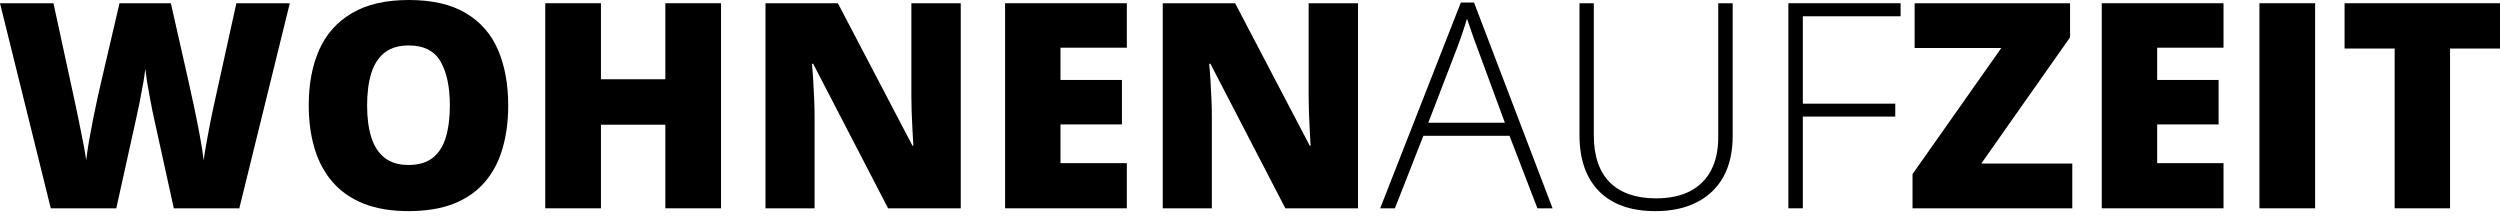<svg width="232" height="20" viewBox="0 0 232 20" fill="none" xmlns="http://www.w3.org/2000/svg">
<path d="M227.365 19.331H222.223V4.504H217.576V0.3H232V4.504H227.365V19.331Z" fill="black"/>
<path d="M209.675 19.331V0.3H214.843V19.331H209.675Z" fill="black"/>
<path d="M206.342 19.331H195.043V0.3H206.342V4.426H200.185V7.42H205.887V11.547H200.185V15.14H206.342V19.331Z" fill="black"/>
<path d="M192.309 19.331H177.482V16.155L185.723 4.452H177.678V0.3H192.101V3.463L183.861 15.179H192.309V19.331Z" fill="black"/>
<path d="M167.302 19.331H165.961V0.3H176.376V1.51H167.302V9.62H175.881V10.818H167.302V19.331Z" fill="black"/>
<path d="M160.793 0.3V12.614C160.793 14.098 160.507 15.361 159.934 16.402C159.361 17.435 158.537 18.225 157.461 18.771C156.393 19.318 155.113 19.592 153.621 19.592C151.356 19.592 149.616 18.98 148.401 17.756C147.186 16.524 146.578 14.793 146.578 12.562V0.3H147.906V12.562C147.906 14.471 148.401 15.925 149.39 16.923C150.388 17.912 151.82 18.407 153.686 18.407C154.909 18.407 155.951 18.19 156.81 17.756C157.669 17.314 158.324 16.671 158.776 15.83C159.227 14.979 159.453 13.951 159.453 12.744V0.3H160.793Z" fill="black"/>
<path d="M142.673 19.331L140.083 12.601H132.09L129.447 19.331H128.081L135.566 0.234H136.789L144.079 19.331H142.673ZM139.653 11.39L137.024 4.257C136.954 4.075 136.867 3.84 136.763 3.554C136.668 3.267 136.564 2.964 136.451 2.643C136.347 2.322 136.243 2.018 136.138 1.731C136.052 2.035 135.956 2.339 135.852 2.643C135.748 2.946 135.648 3.241 135.553 3.528C135.457 3.806 135.366 4.057 135.279 4.283L132.546 11.39H139.653Z" fill="black"/>
<path d="M126.024 19.331H119.281L112.329 5.923H112.212C112.256 6.331 112.295 6.821 112.329 7.394C112.364 7.967 112.394 8.553 112.42 9.152C112.446 9.742 112.459 10.275 112.459 10.753V19.331H107.903V0.3H114.62L121.546 13.525H121.624C121.598 13.109 121.572 12.627 121.546 12.081C121.52 11.525 121.494 10.965 121.468 10.401C121.45 9.837 121.442 9.338 121.442 8.904V0.3H126.024V19.331Z" fill="black"/>
<path d="M104.571 19.331H93.272V0.3H104.571V4.426H98.413V7.42H104.115V11.547H98.413V15.14H104.571V19.331Z" fill="black"/>
<path d="M89.158 19.331H82.415L75.463 5.923H75.346C75.389 6.331 75.428 6.821 75.463 7.394C75.498 7.967 75.528 8.553 75.554 9.152C75.58 9.742 75.593 10.275 75.593 10.753V19.331H71.037V0.3H77.754L84.68 13.525H84.758C84.732 13.109 84.706 12.627 84.68 12.081C84.653 11.525 84.627 10.965 84.602 10.401C84.584 9.837 84.575 9.338 84.575 8.904V0.3H89.158V19.331Z" fill="black"/>
<path d="M66.911 19.331H61.743V11.573H55.768V19.331H50.6V0.3H55.768V7.355H61.743V0.3H66.911V19.331Z" fill="black"/>
<path d="M47.162 9.789C47.162 11.256 46.984 12.592 46.629 13.799C46.282 14.996 45.735 16.029 44.989 16.897C44.242 17.765 43.283 18.433 42.112 18.902C40.94 19.361 39.538 19.591 37.907 19.591C36.31 19.591 34.926 19.361 33.754 18.902C32.591 18.433 31.632 17.769 30.877 16.91C30.122 16.042 29.563 15.005 29.198 13.799C28.834 12.592 28.651 11.247 28.651 9.763C28.651 7.785 28.977 6.066 29.628 4.608C30.287 3.142 31.303 2.009 32.674 1.211C34.045 0.404 35.798 0 37.933 0C40.102 0 41.864 0.404 43.218 1.211C44.581 2.018 45.579 3.155 46.212 4.621C46.846 6.088 47.162 7.811 47.162 9.789ZM34.067 9.789C34.067 10.935 34.197 11.92 34.457 12.744C34.718 13.569 35.13 14.202 35.694 14.645C36.258 15.087 36.996 15.309 37.907 15.309C38.853 15.309 39.603 15.087 40.159 14.645C40.723 14.202 41.127 13.569 41.37 12.744C41.621 11.92 41.747 10.935 41.747 9.789C41.747 8.071 41.461 6.713 40.888 5.715C40.315 4.717 39.33 4.218 37.933 4.218C37.004 4.218 36.254 4.443 35.681 4.895C35.117 5.346 34.705 5.988 34.444 6.821C34.193 7.654 34.067 8.644 34.067 9.789Z" fill="black"/>
<path d="M26.894 0.3L22.208 19.331H16.129L14.306 11.039C14.272 10.883 14.215 10.618 14.137 10.245C14.068 9.872 13.985 9.447 13.89 8.969C13.803 8.492 13.721 8.023 13.643 7.563C13.573 7.095 13.521 6.7 13.486 6.379C13.451 6.7 13.395 7.095 13.317 7.563C13.239 8.023 13.152 8.492 13.057 8.969C12.97 9.447 12.883 9.872 12.796 10.245C12.718 10.618 12.662 10.883 12.627 11.039L10.792 19.331H4.712L0 0.3H4.96L7.03 9.841C7.082 10.076 7.151 10.41 7.238 10.844C7.333 11.269 7.429 11.738 7.524 12.25C7.628 12.753 7.724 13.239 7.811 13.708C7.897 14.176 7.958 14.567 7.993 14.879C8.062 14.341 8.153 13.729 8.266 13.044C8.388 12.358 8.518 11.664 8.657 10.961C8.804 10.249 8.943 9.59 9.073 8.982C9.203 8.375 9.316 7.88 9.412 7.498L11.091 0.3H15.855L17.483 7.498C17.569 7.871 17.678 8.366 17.808 8.982C17.947 9.59 18.086 10.249 18.225 10.961C18.372 11.673 18.507 12.376 18.628 13.07C18.75 13.755 18.841 14.359 18.902 14.879C18.954 14.445 19.04 13.899 19.162 13.239C19.283 12.571 19.405 11.924 19.526 11.299C19.657 10.666 19.756 10.189 19.826 9.867L21.935 0.3H26.894Z" fill="black"/>
</svg>
